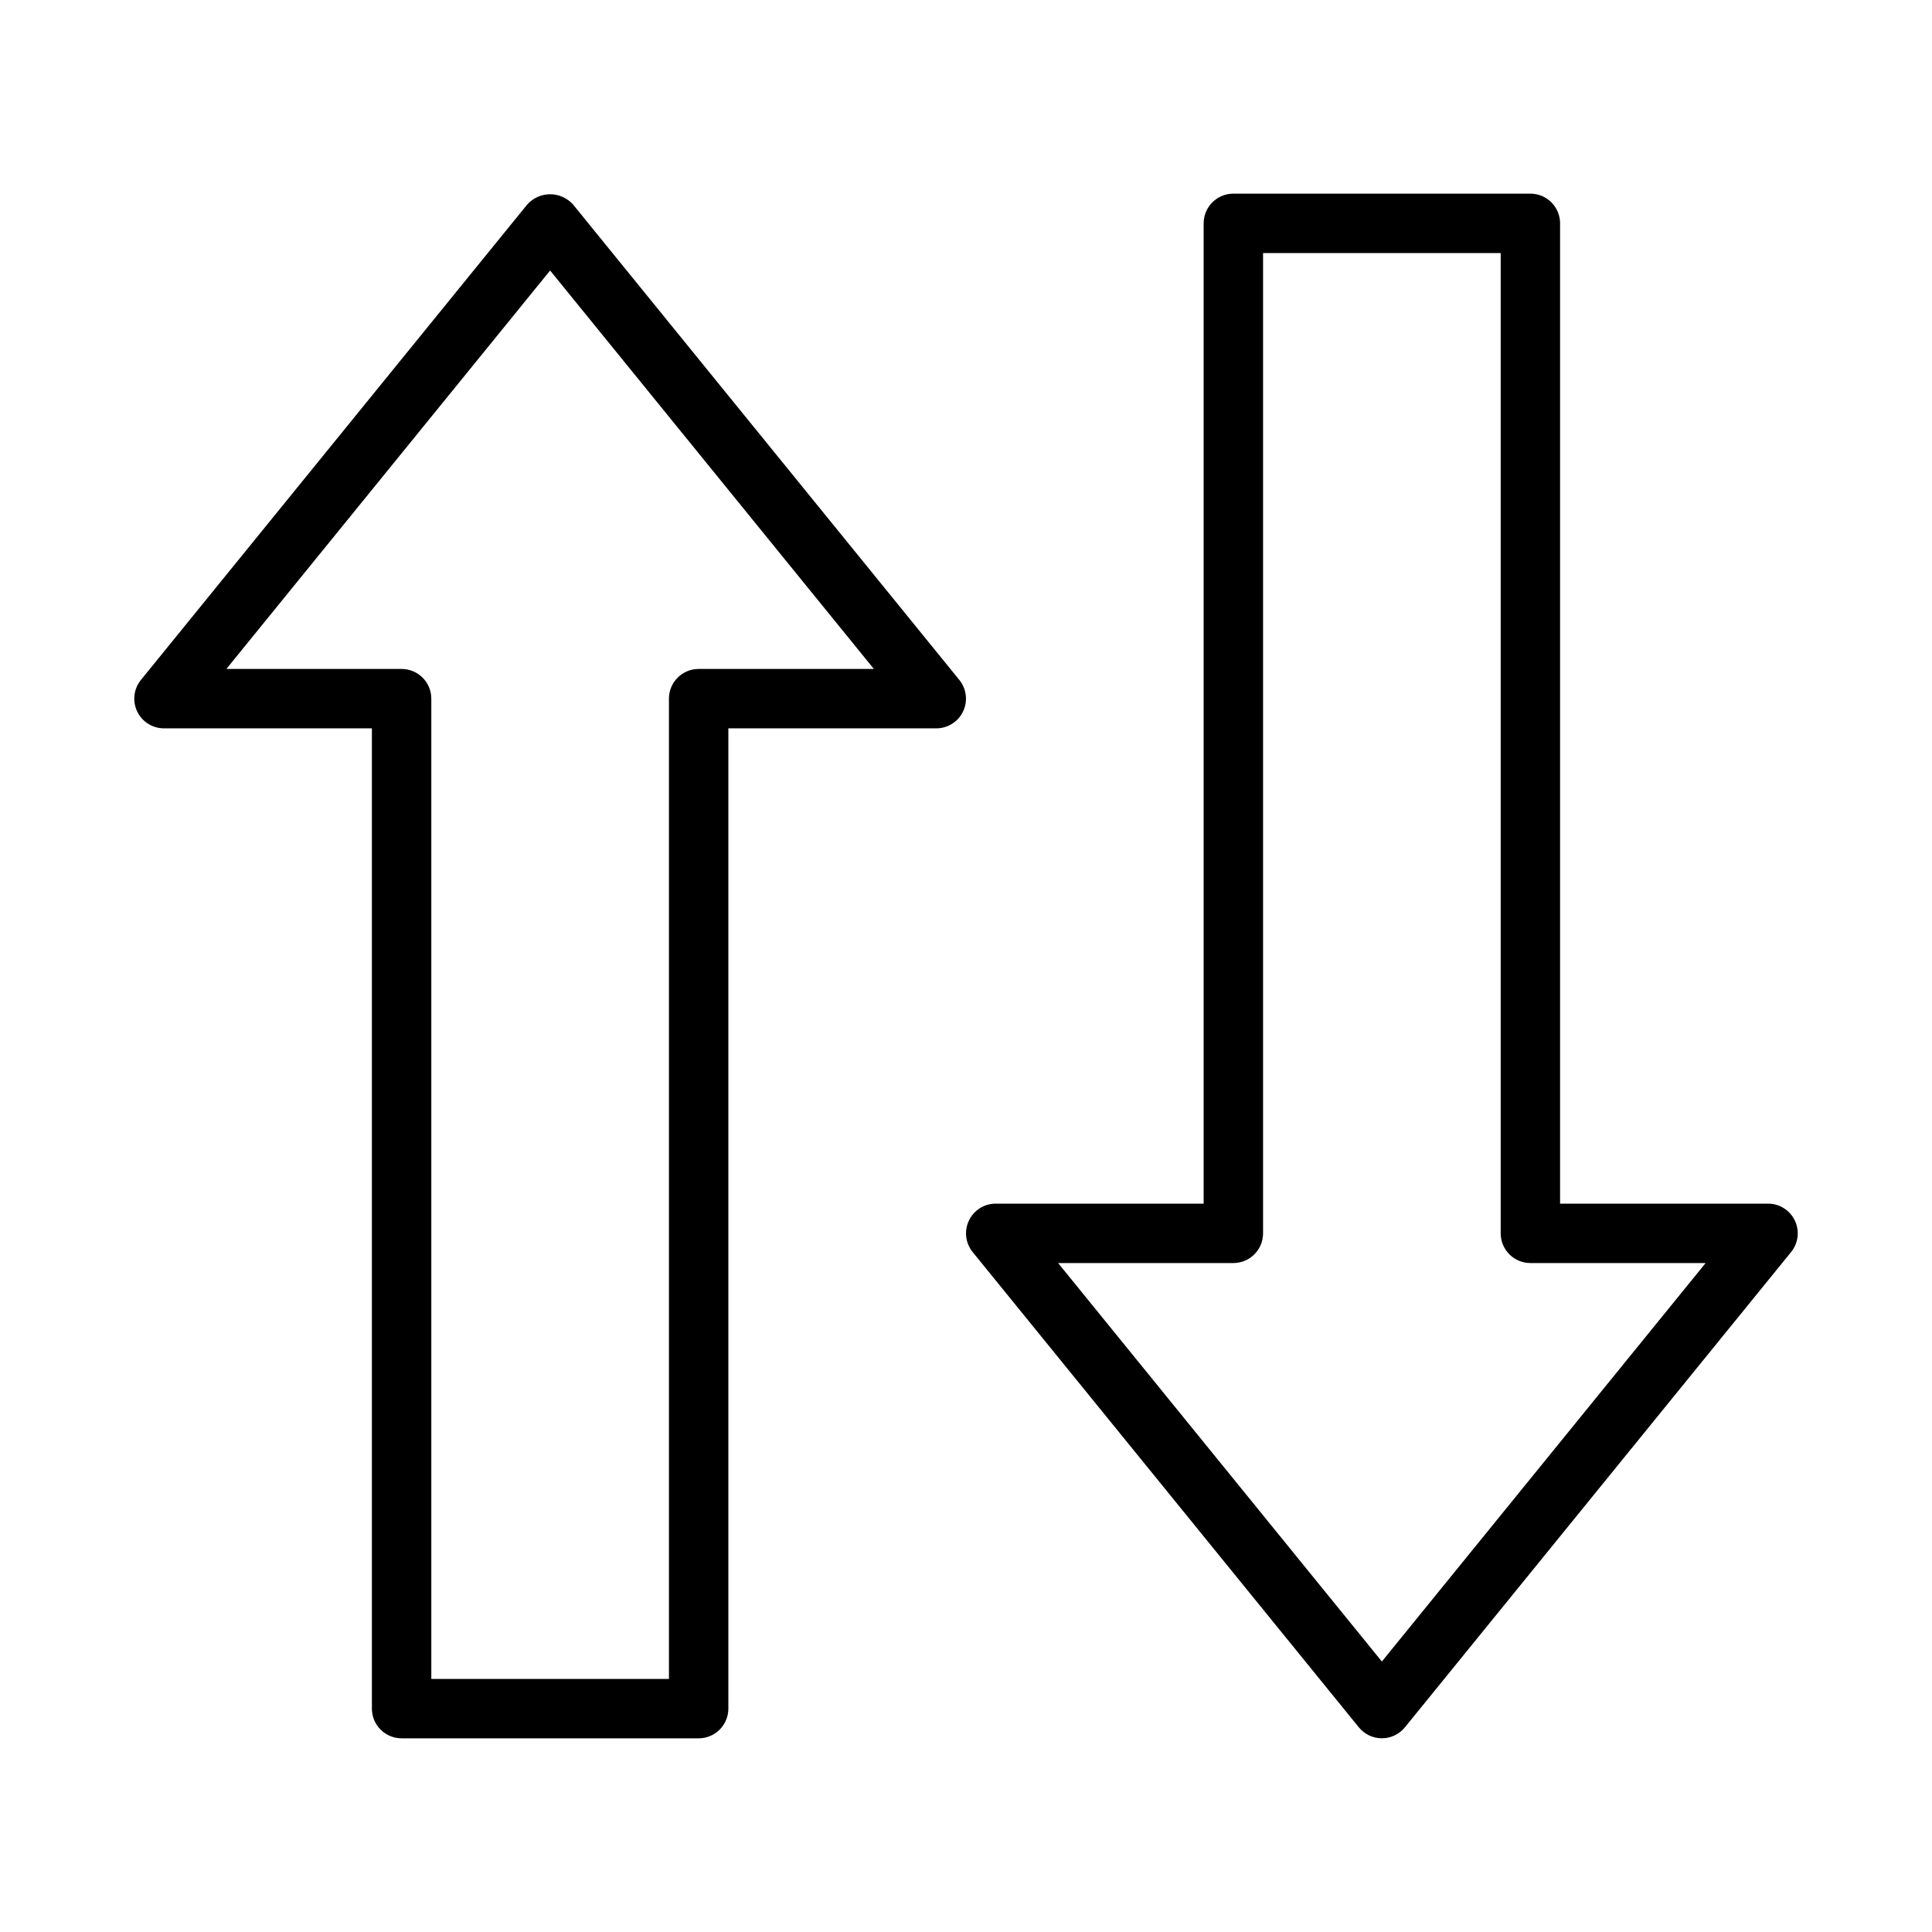 <?xml version="1.0" encoding="UTF-8"?>
<!-- Uploaded to: ICON Repo, www.iconrepo.com, Generator: ICON Repo Mixer Tools -->
<svg fill="#000000" width="800px" height="800px" version="1.1" viewBox="144 144 512 512" xmlns="http://www.w3.org/2000/svg">
 <path d="m295.9 198.24c-1.547-1.754-3.769-2.762-6.109-2.762-2.336 0-4.562 1.008-6.106 2.762l-102.34 125.95c-1.914 2.356-2.301 5.602-0.996 8.344 1.305 2.738 4.066 4.484 7.102 4.488h55.105v259.78c0 2.086 0.828 4.09 2.305 5.566 1.477 1.473 3.481 2.305 5.566 2.305h78.719c2.09 0 4.094-0.832 5.566-2.305 1.477-1.477 2.309-3.481 2.309-5.566v-259.78h55.105-0.004c3.035-0.004 5.801-1.75 7.106-4.488 1.301-2.742 0.914-5.988-0.996-8.344zm33.25 123.04c-4.348 0-7.871 3.523-7.871 7.871v259.78h-62.977v-259.78c0-2.086-0.828-4.09-2.305-5.566-1.477-1.473-3.477-2.305-5.566-2.305h-46.438l85.797-105.59 85.797 105.59zm290.5 146.18c-1.301-2.742-4.07-4.488-7.106-4.484h-55.105v-259.78c0-2.09-0.828-4.09-2.305-5.566-1.477-1.477-3.477-2.309-5.566-2.309h-78.719c-4.348 0-7.871 3.527-7.871 7.875v259.78h-55.105c-3.035 0-5.797 1.746-7.102 4.488-1.305 2.738-0.918 5.984 0.992 8.34l102.34 125.95c1.496 1.84 3.738 2.91 6.109 2.91 2.371 0 4.613-1.07 6.109-2.91l102.34-125.95c1.914-2.356 2.305-5.602 0.996-8.344zm-109.44 116.86-85.797-105.6h46.438c2.086 0 4.09-0.828 5.566-2.305 1.477-1.477 2.305-3.481 2.305-5.566v-259.78h62.977v259.78c0 2.086 0.828 4.09 2.305 5.566 1.477 1.477 3.481 2.305 5.566 2.305h46.438z"/>
</svg>